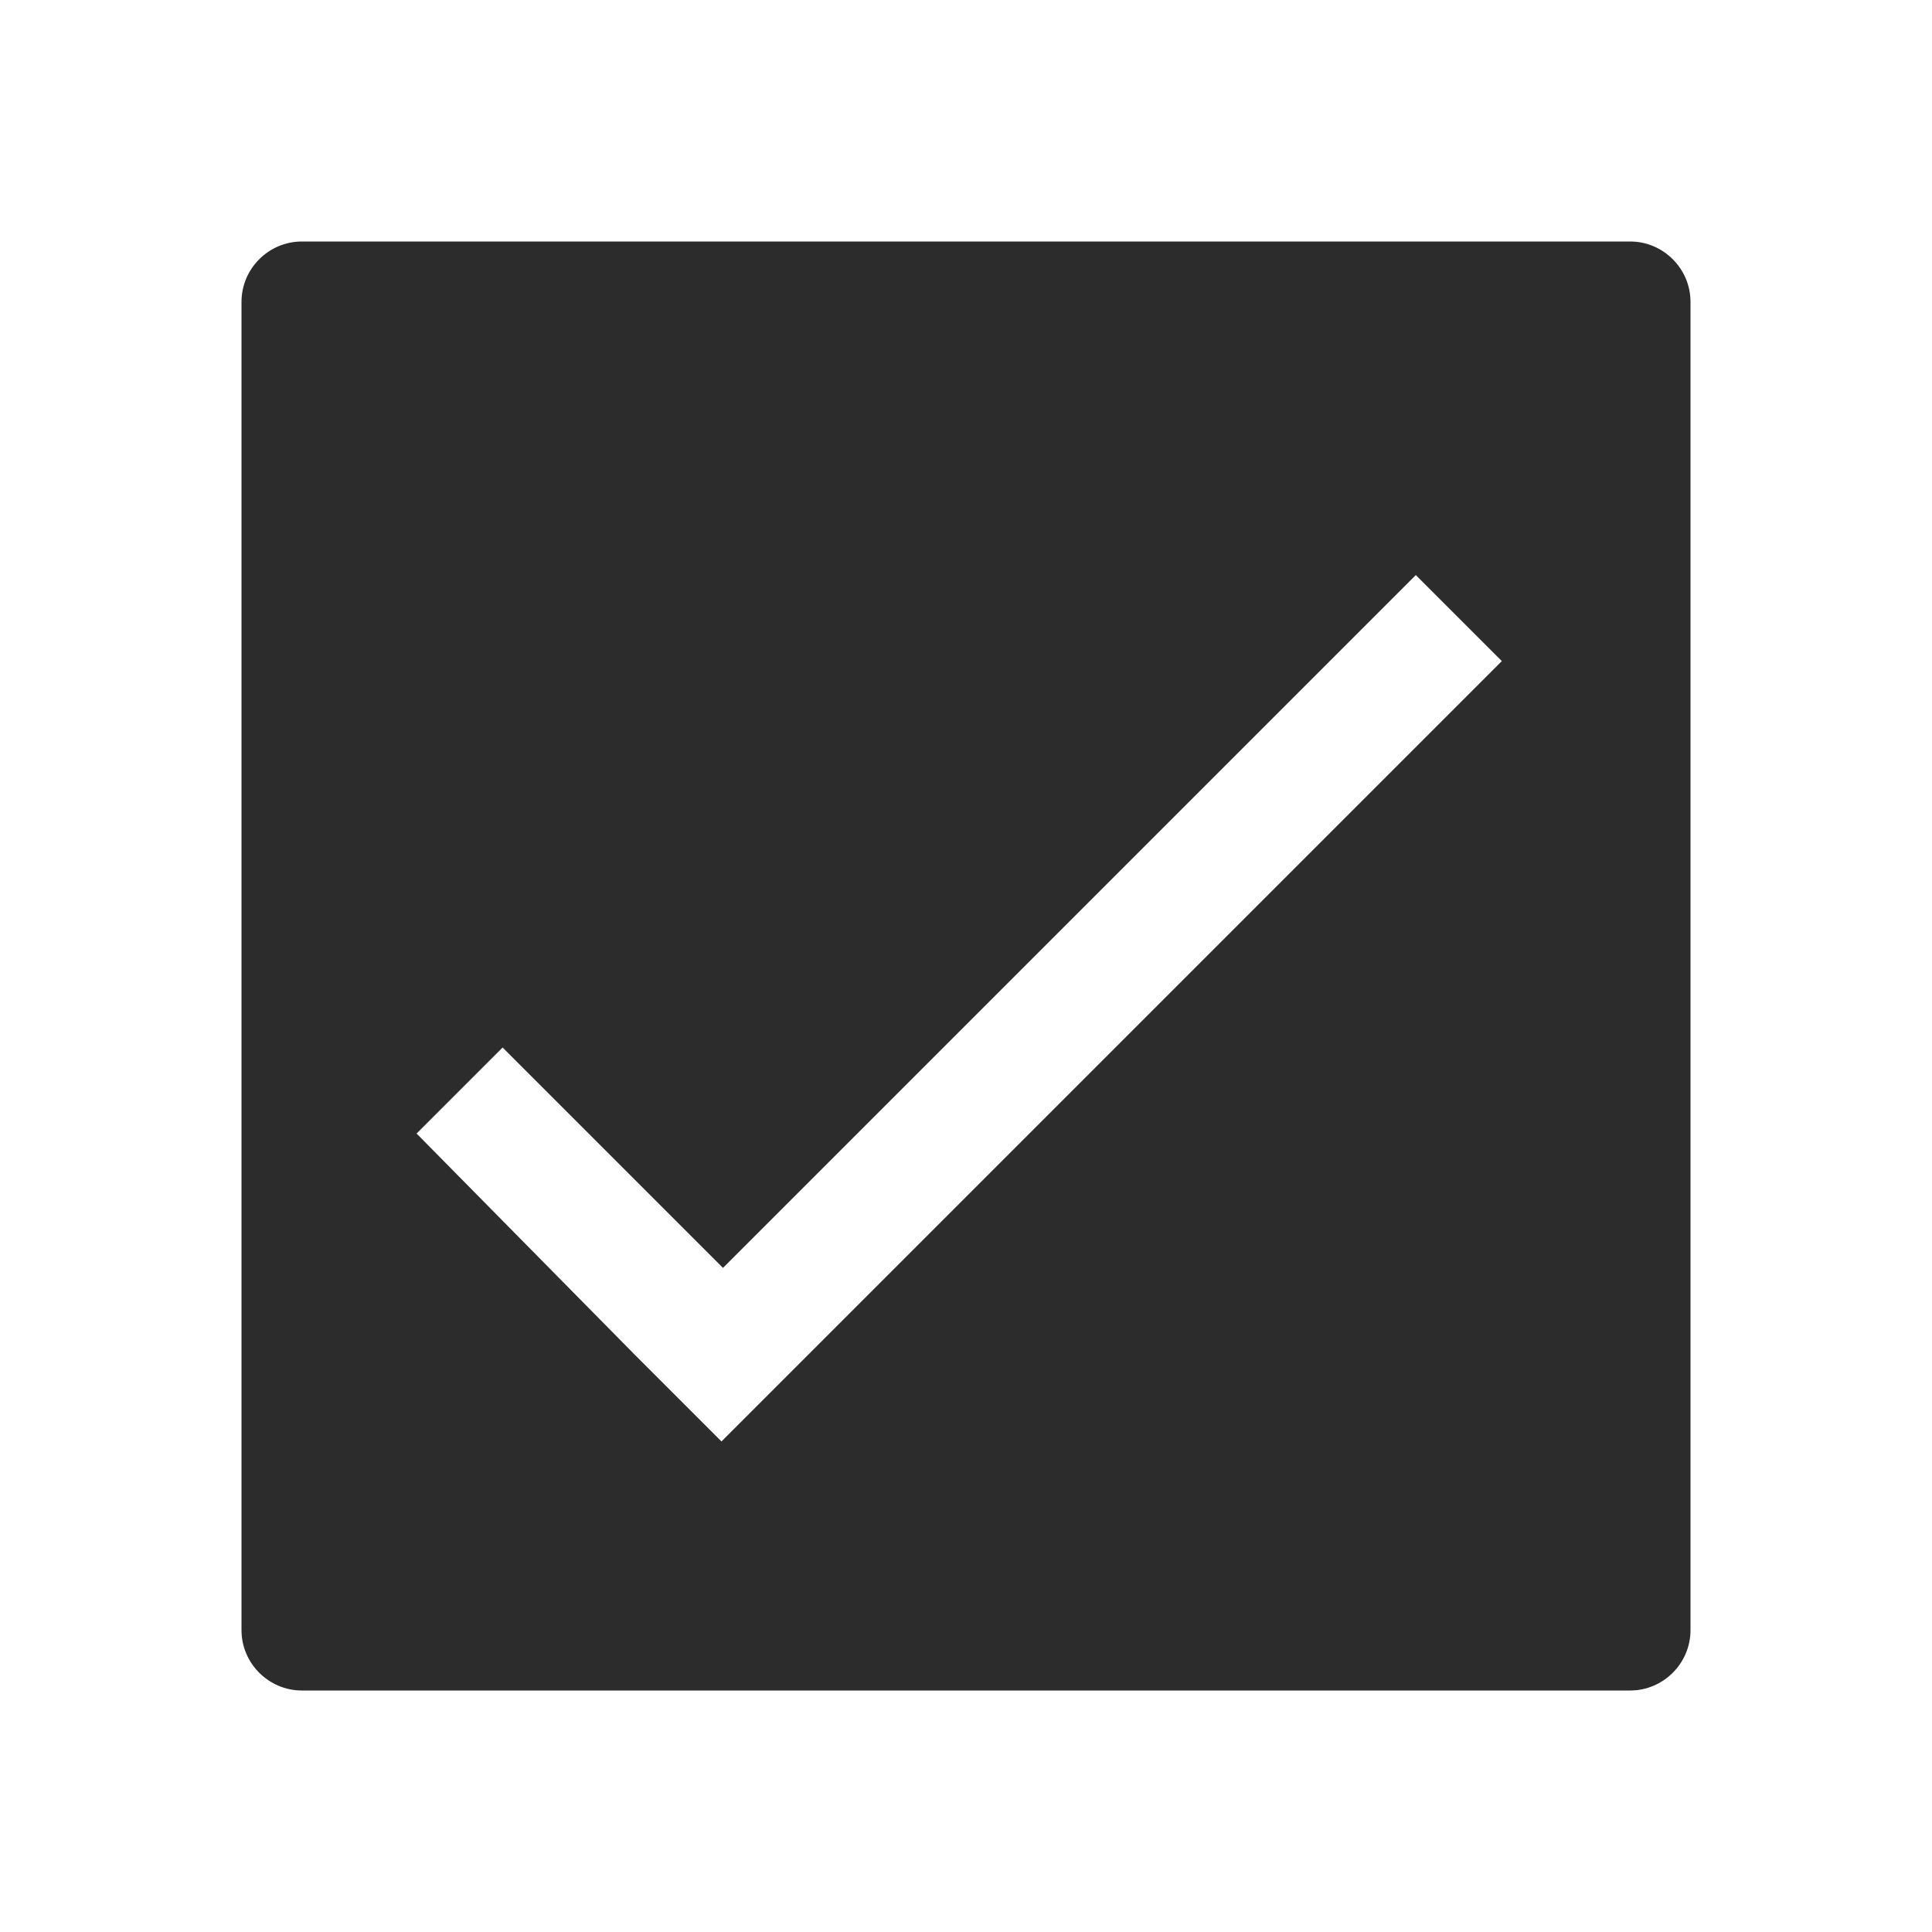 <svg t="1688307114806" class="icon" viewBox="0 0 1024 1024" version="1.1" xmlns="http://www.w3.org/2000/svg" p-id="6698" width="200" height="200"><path d="M864 128H160c-17.6 0-32 14.4-32 32v704c0 17.6 14.4 32 32 32h704c17.6 0 32-14.4 32-32V160c0-17.6-14.4-32-32-32zM428 718.4l-45.6 45.6-45.6-45.6-116-117.6 45.6-45.6L383.2 672l367.2-367.2 45.6 45.6-368 368z" p-id="6699" fill="#2c2c2c"></path></svg>